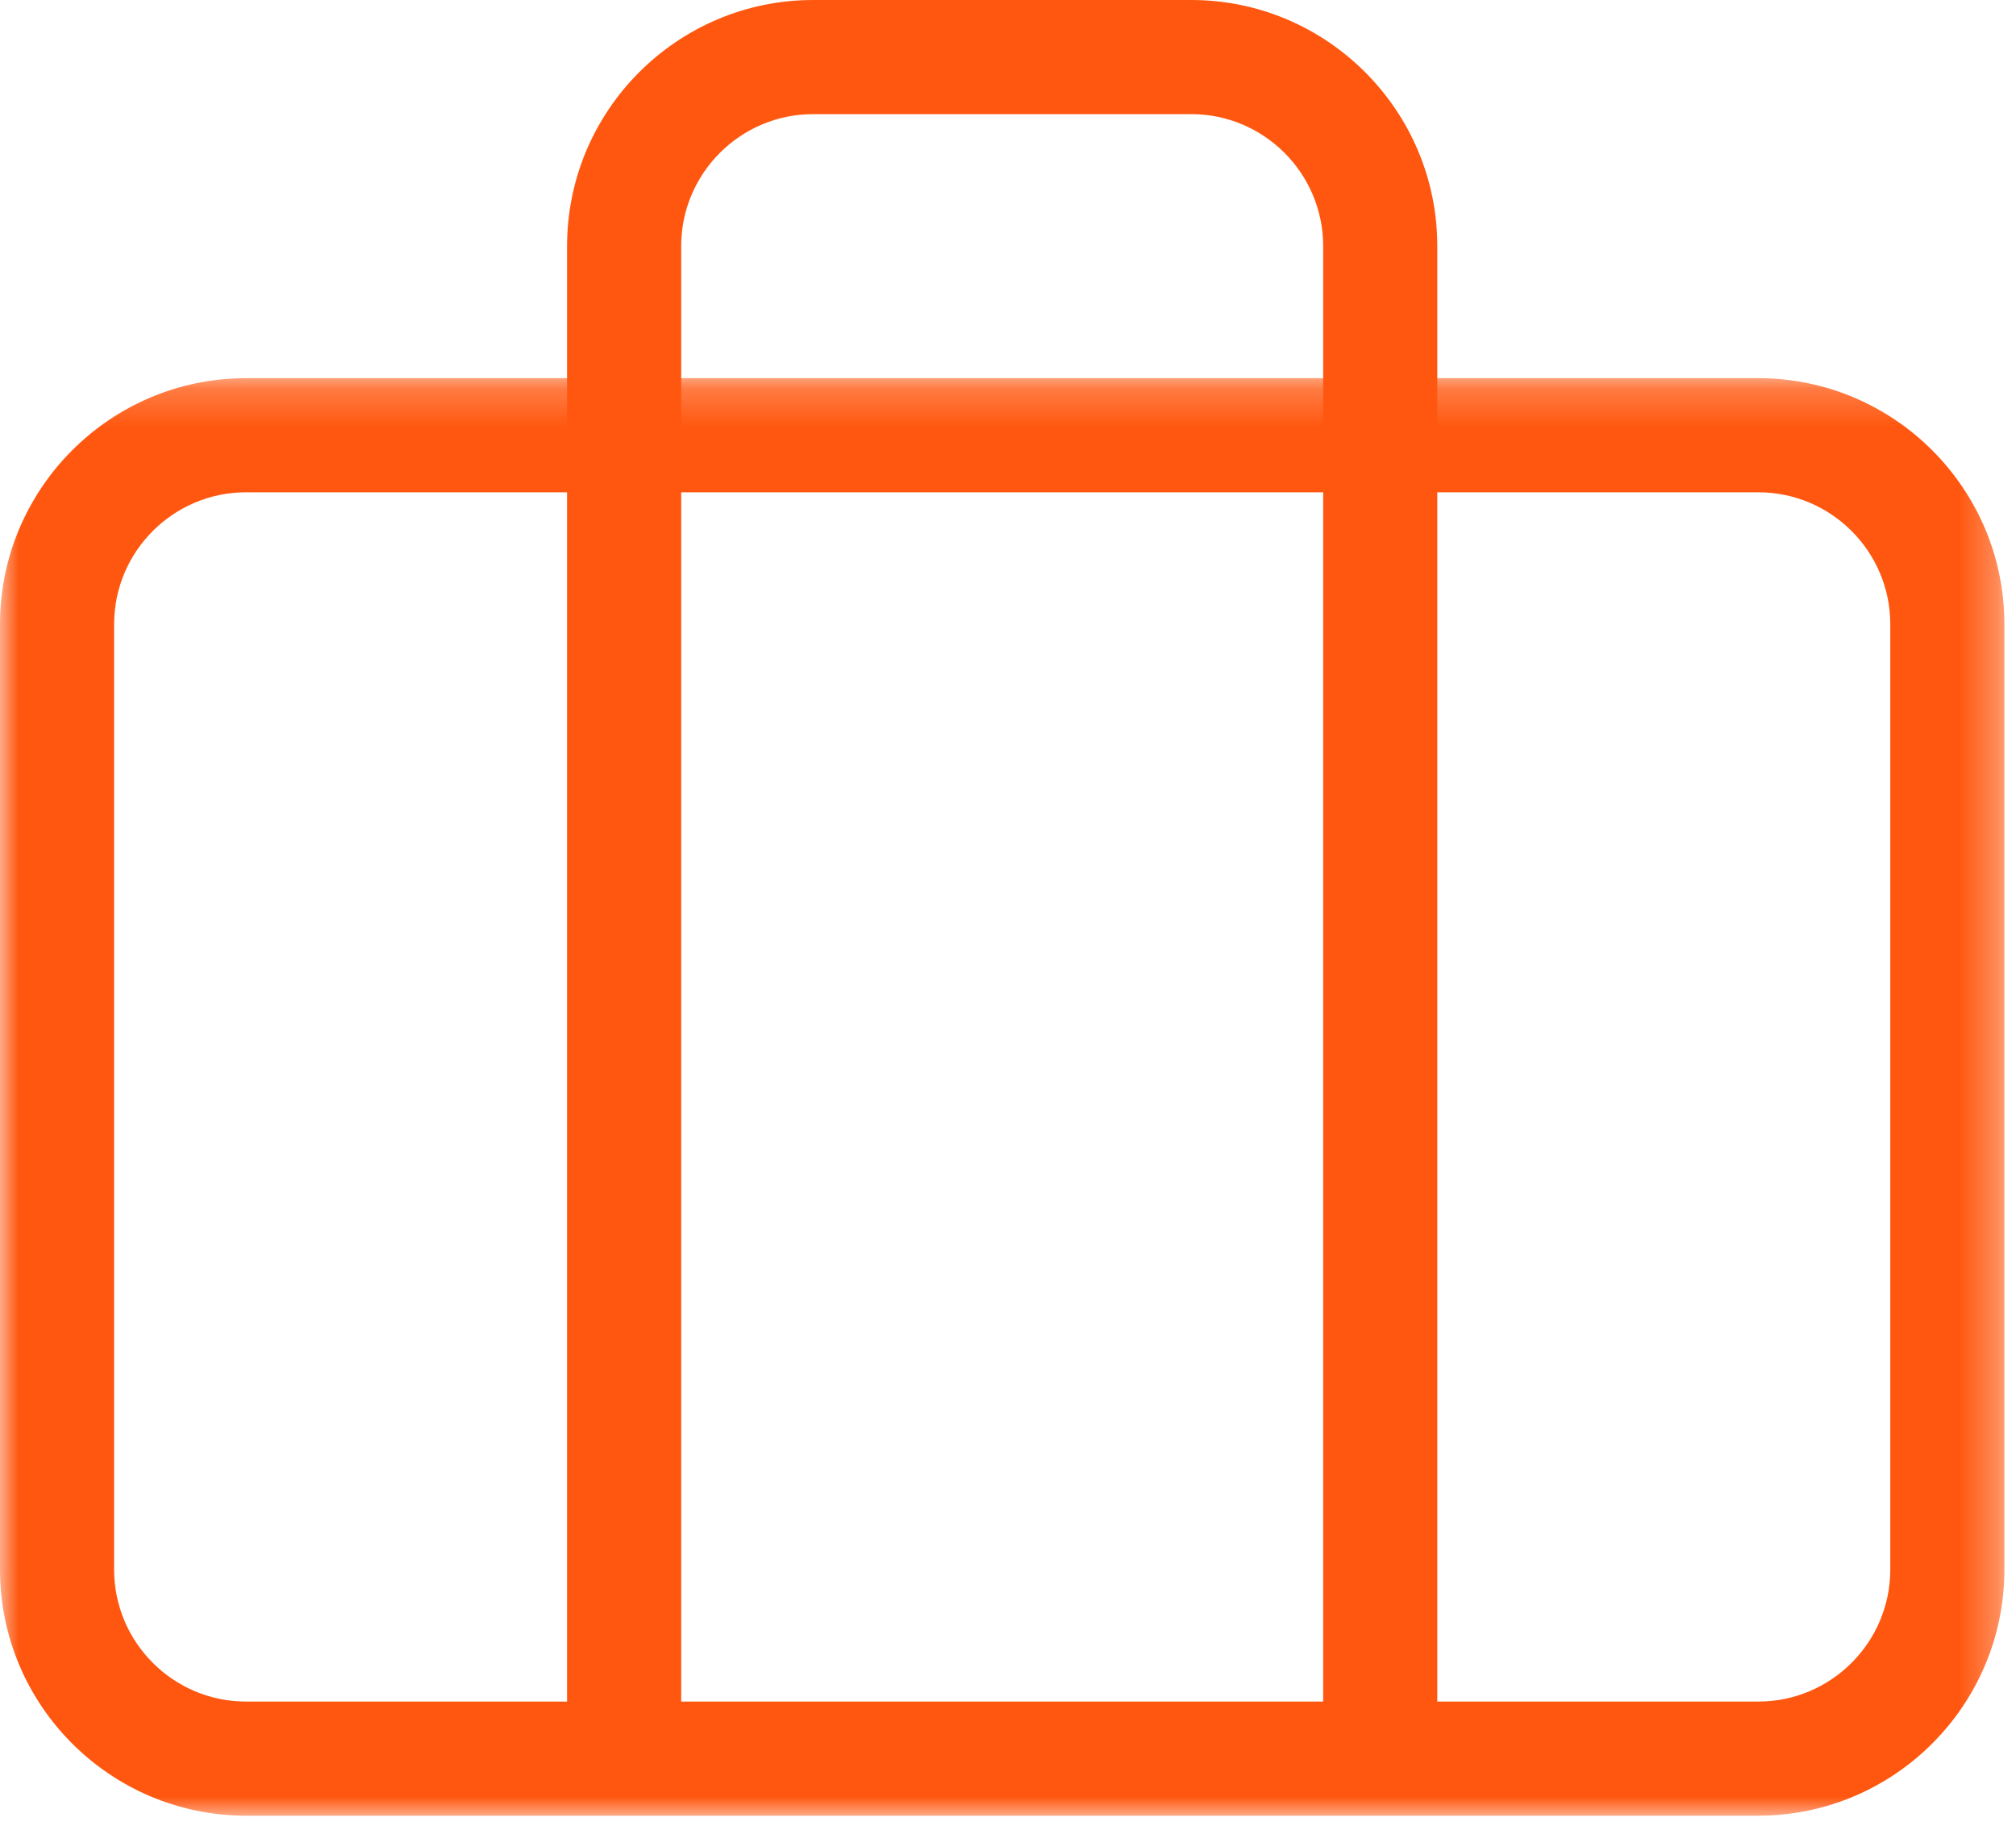 <?xml version="1.0" encoding="UTF-8"?>
<svg xmlns="http://www.w3.org/2000/svg" xmlns:xlink="http://www.w3.org/1999/xlink" width="53px" height="48px" viewBox="0 0 53 48">
  <!-- Generator: Sketch 54.1 (76490) - https://sketchapp.com -->
  <title>Group 6</title>
  <desc>Created with Sketch.</desc>
  <defs>
    <polygon id="path-1" points="0 0.214 52.695 0.214 52.695 38 0 38"></polygon>
  </defs>
  <g id="Page-1" stroke="none" stroke-width="1" fill="none" fill-rule="evenodd">
    <g id="UMC_Website_Design_Careers_1440" transform="translate(-618, -2657)">
      <g id="Expertise-Copy" transform="translate(0, 1674)">
        <g id="Group-6" transform="translate(618, 983)">
          <g id="Group-3" transform="translate(0, 9.726)">
            <mask id="mask-2" fill="white">
              <use xlink:href="#path-1"></use>
            </mask>
            <g id="Clip-2"></g>
            <path d="M6.469,3.214 C4.556,3.214 3,4.77 3,6.683 L3,31.53 C3,33.443 4.556,35 6.469,35 L46.225,35 C48.138,35 49.695,33.443 49.695,31.53 L49.695,6.683 C49.695,4.77 48.138,3.214 46.225,3.214 L6.469,3.214 Z M46.225,38 L6.469,38 C2.902,38 0,35.098 0,31.53 L0,6.683 C0,3.116 2.902,0.214 6.469,0.214 L46.225,0.214 C49.792,0.214 52.695,3.116 52.695,6.683 L52.695,31.53 C52.695,35.098 49.792,38 46.225,38 L46.225,38 Z" id="Fill-1" fill="#FF570F" mask="url(#mask-2)"></path>
          </g>
          <path d="M37.786,46.226 L34.786,46.226 L34.786,6.47 C34.786,4.557 33.23,3 31.317,3 L21.378,3 C19.465,3 17.908,4.557 17.908,6.47 L17.908,46.226 L14.908,46.226 L14.908,6.47 C14.908,2.903 17.81,-0 21.378,-0 L31.317,-0 C34.884,-0 37.786,2.903 37.786,6.47 L37.786,46.226 Z" id="Fill-4" fill="#FF570F"></path>
        </g>
      </g>
    </g>
  </g>
</svg>
